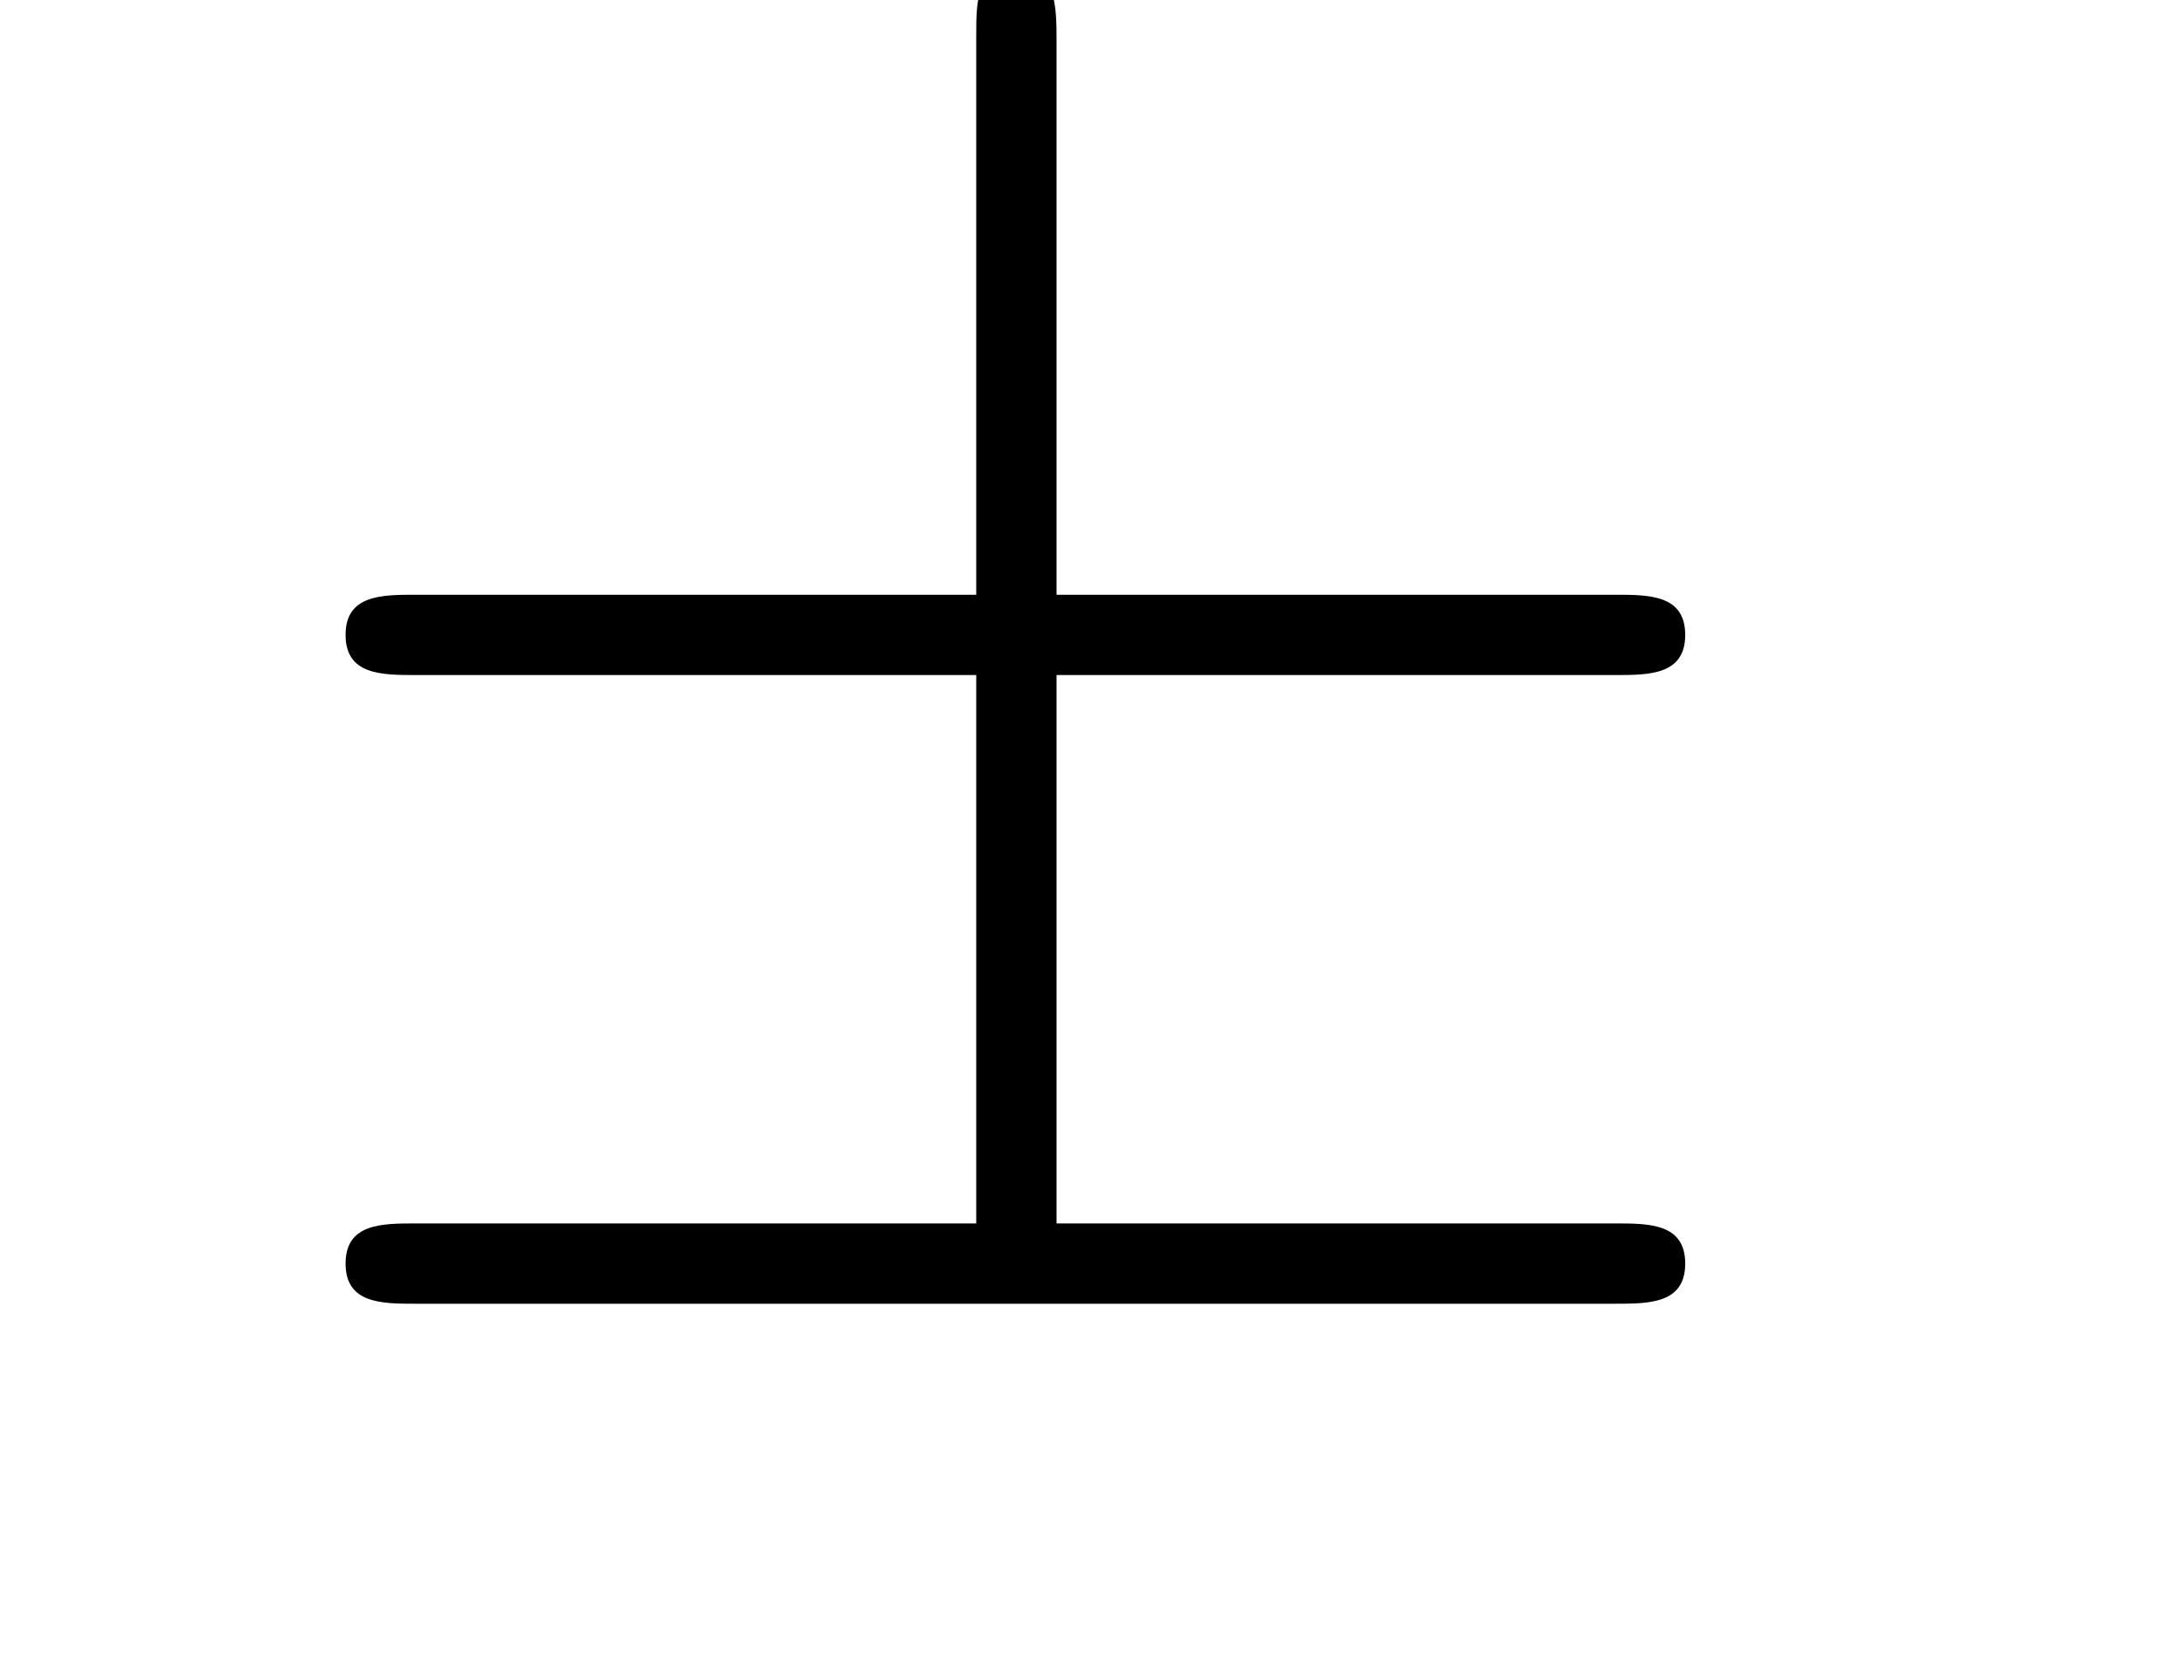 <?xml version='1.0'?>
<!-- This file was generated by dvisvgm 1.14.1 -->
<svg height='10pt' version='1.1' viewBox='0 -10 13 10' width='13pt' xmlns='http://www.w3.org/2000/svg' xmlns:xlink='http://www.w3.org/1999/xlink'>
<g id='page1'>
<g transform='matrix(1 0 0 1 -127 652)'>
<path d='M133.289 -657.982H136.613C136.816 -657.982 137.031 -657.982 137.031 -658.221S136.816 -658.46 136.613 -658.46H133.289V-661.759C133.289 -661.95 133.289 -662.202 133.05 -662.202C132.811 -662.202 132.811 -661.986 132.811 -661.795V-658.46H129.476C129.273 -658.46 129.057 -658.46 129.057 -658.221S129.273 -657.982 129.476 -657.982H132.811V-654.718H129.476C129.273 -654.718 129.057 -654.718 129.057 -654.479C129.057 -654.24 129.273 -654.24 129.476 -654.24H136.613C136.816 -654.24 137.031 -654.24 137.031 -654.479C137.031 -654.718 136.816 -654.718 136.613 -654.718H133.289V-657.982Z' fill-rule='evenodd'/>
</g>
</g>
</svg>
